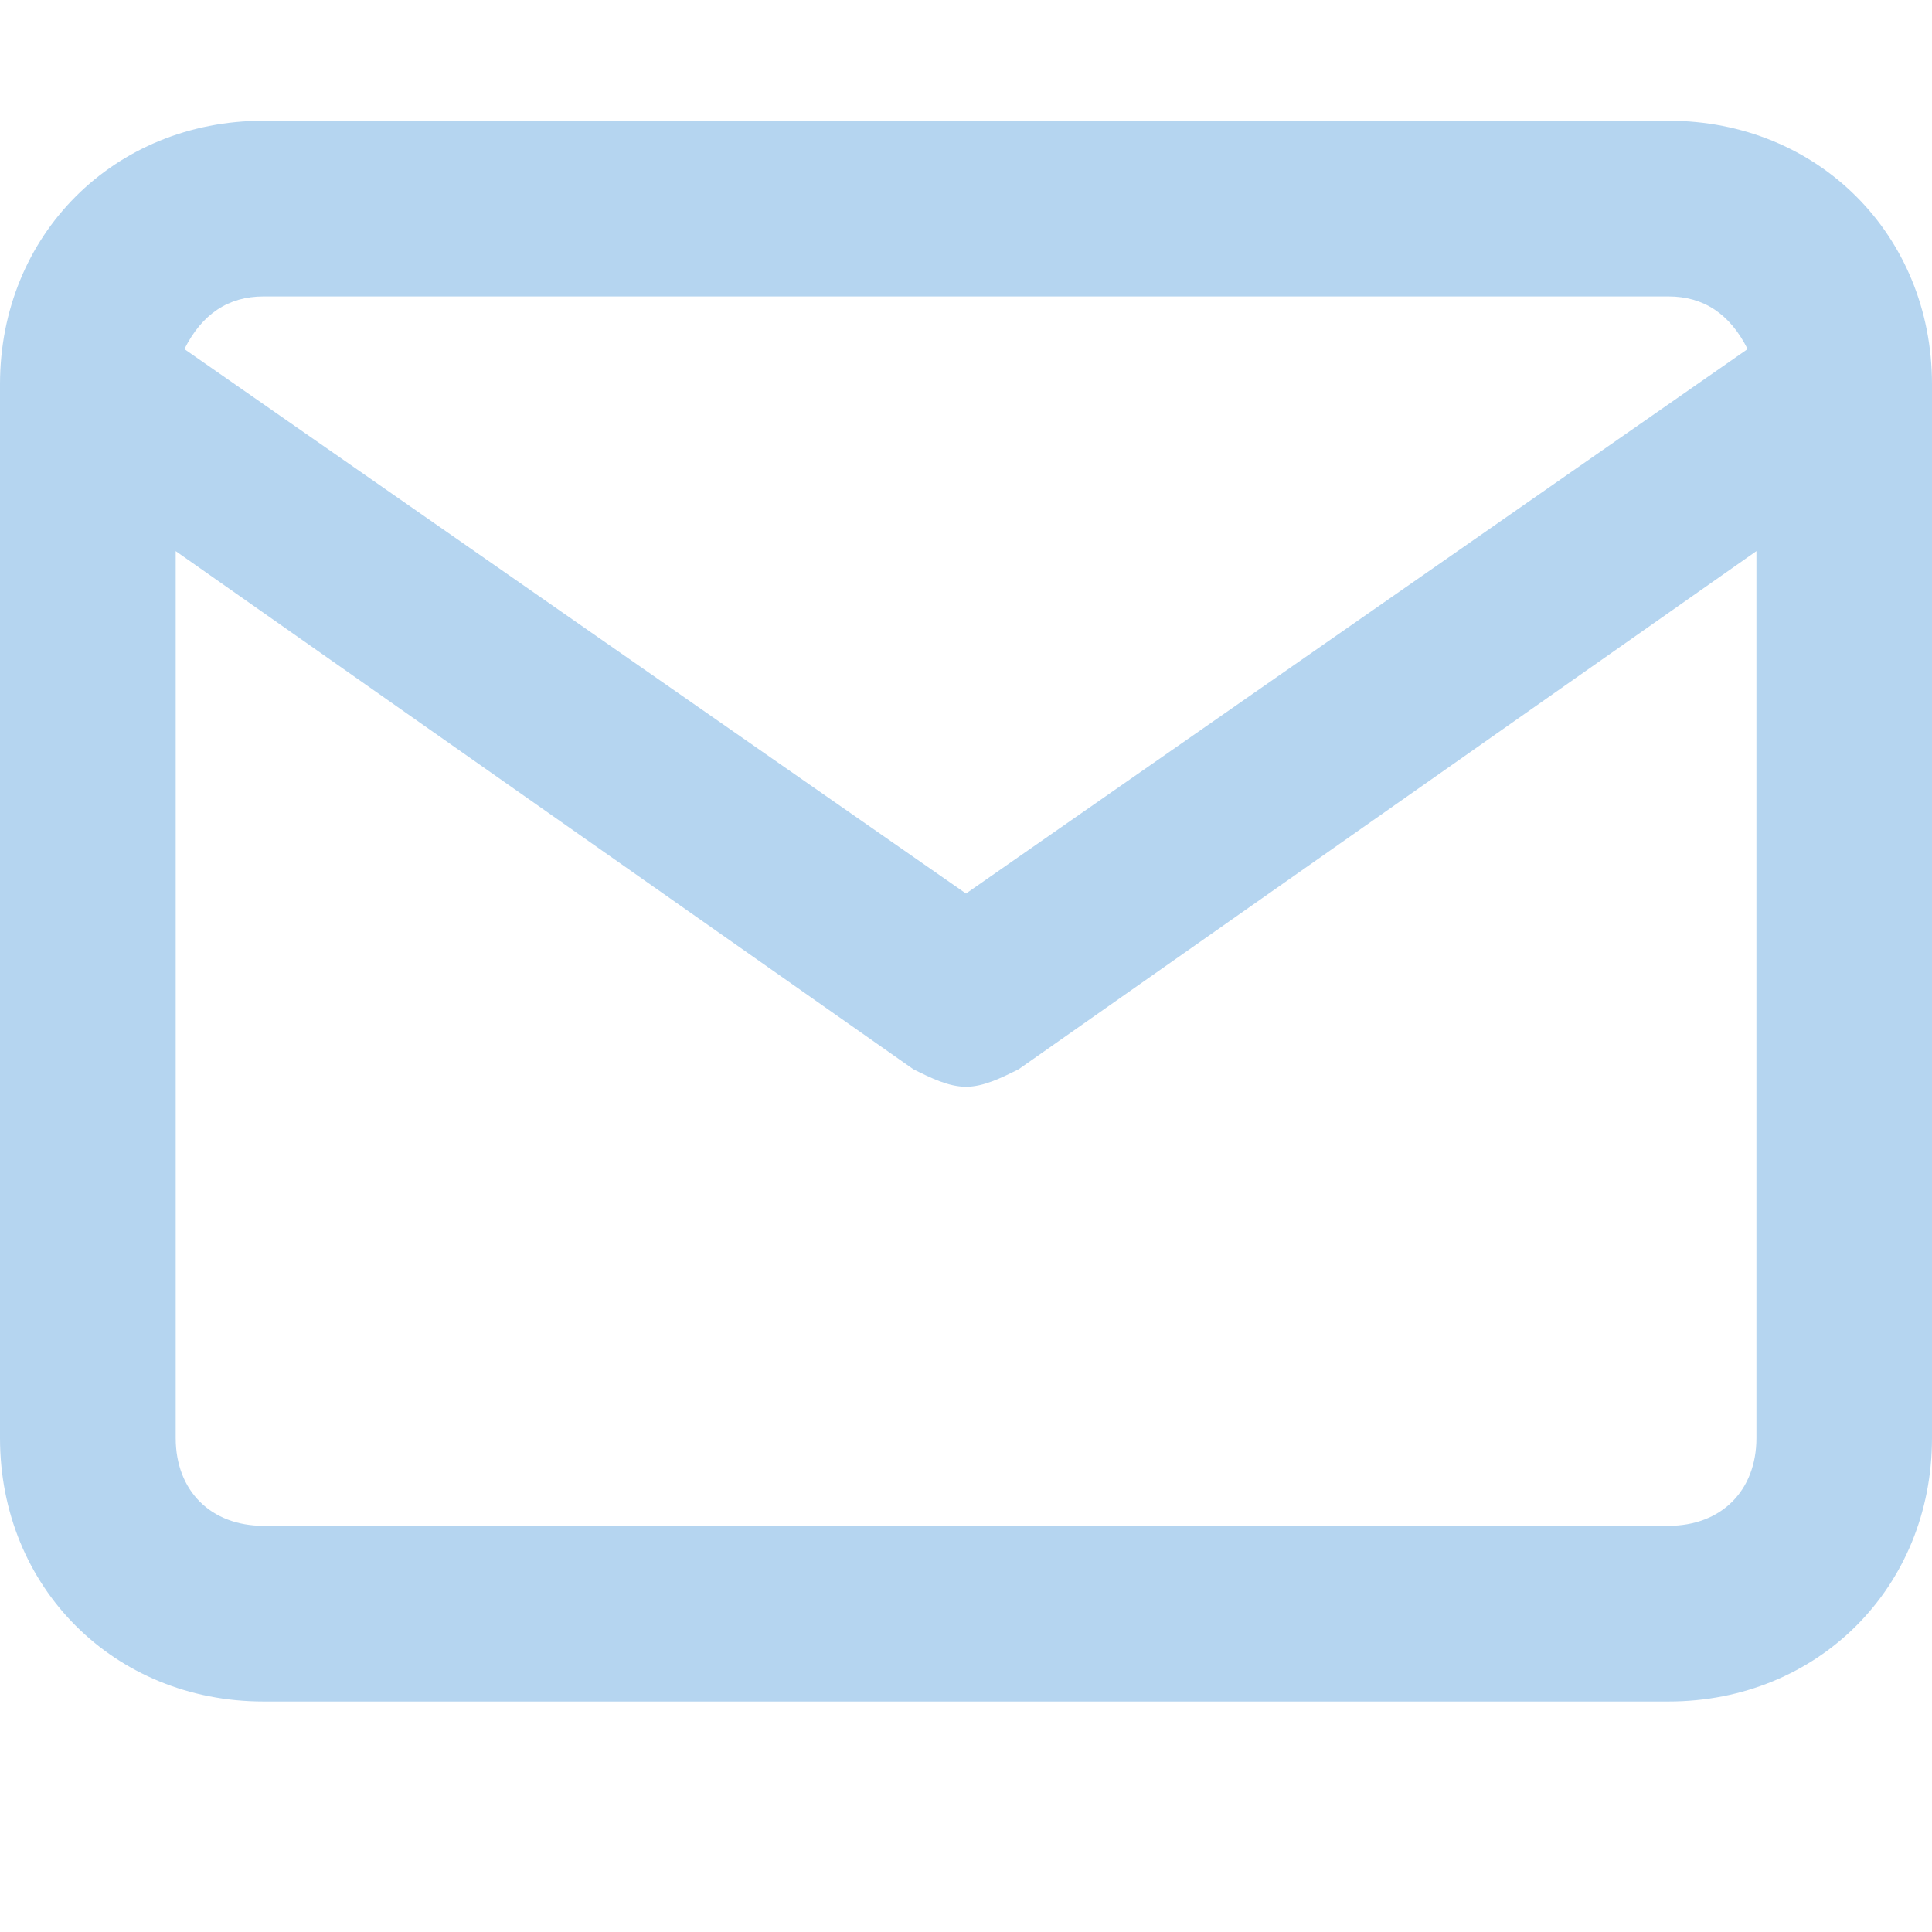 <svg width="16" height="16" viewBox="0 0 16 16" fill="none" xmlns="http://www.w3.org/2000/svg">
<path d="M13.818 1H2.182C0.945 1 0 1.945 0 3.182V11.909C0 13.146 0.945 14.091 2.182 14.091H13.818C15.055 14.091 16 13.146 16 11.909V3.182C16 1.945 15.055 1 13.818 1ZM2.182 2.455H13.818C14.109 2.455 14.327 2.6 14.473 2.891L8 7.4L1.527 2.891C1.673 2.6 1.891 2.455 2.182 2.455ZM13.818 12.636H2.182C1.745 12.636 1.455 12.345 1.455 11.909V4.564L7.564 8.855C7.709 8.927 7.855 9 8 9C8.145 9 8.291 8.927 8.436 8.855L14.546 4.564V11.909C14.546 12.345 14.255 12.636 13.818 12.636Z" fill="#B5D5F0"/>
</svg>
